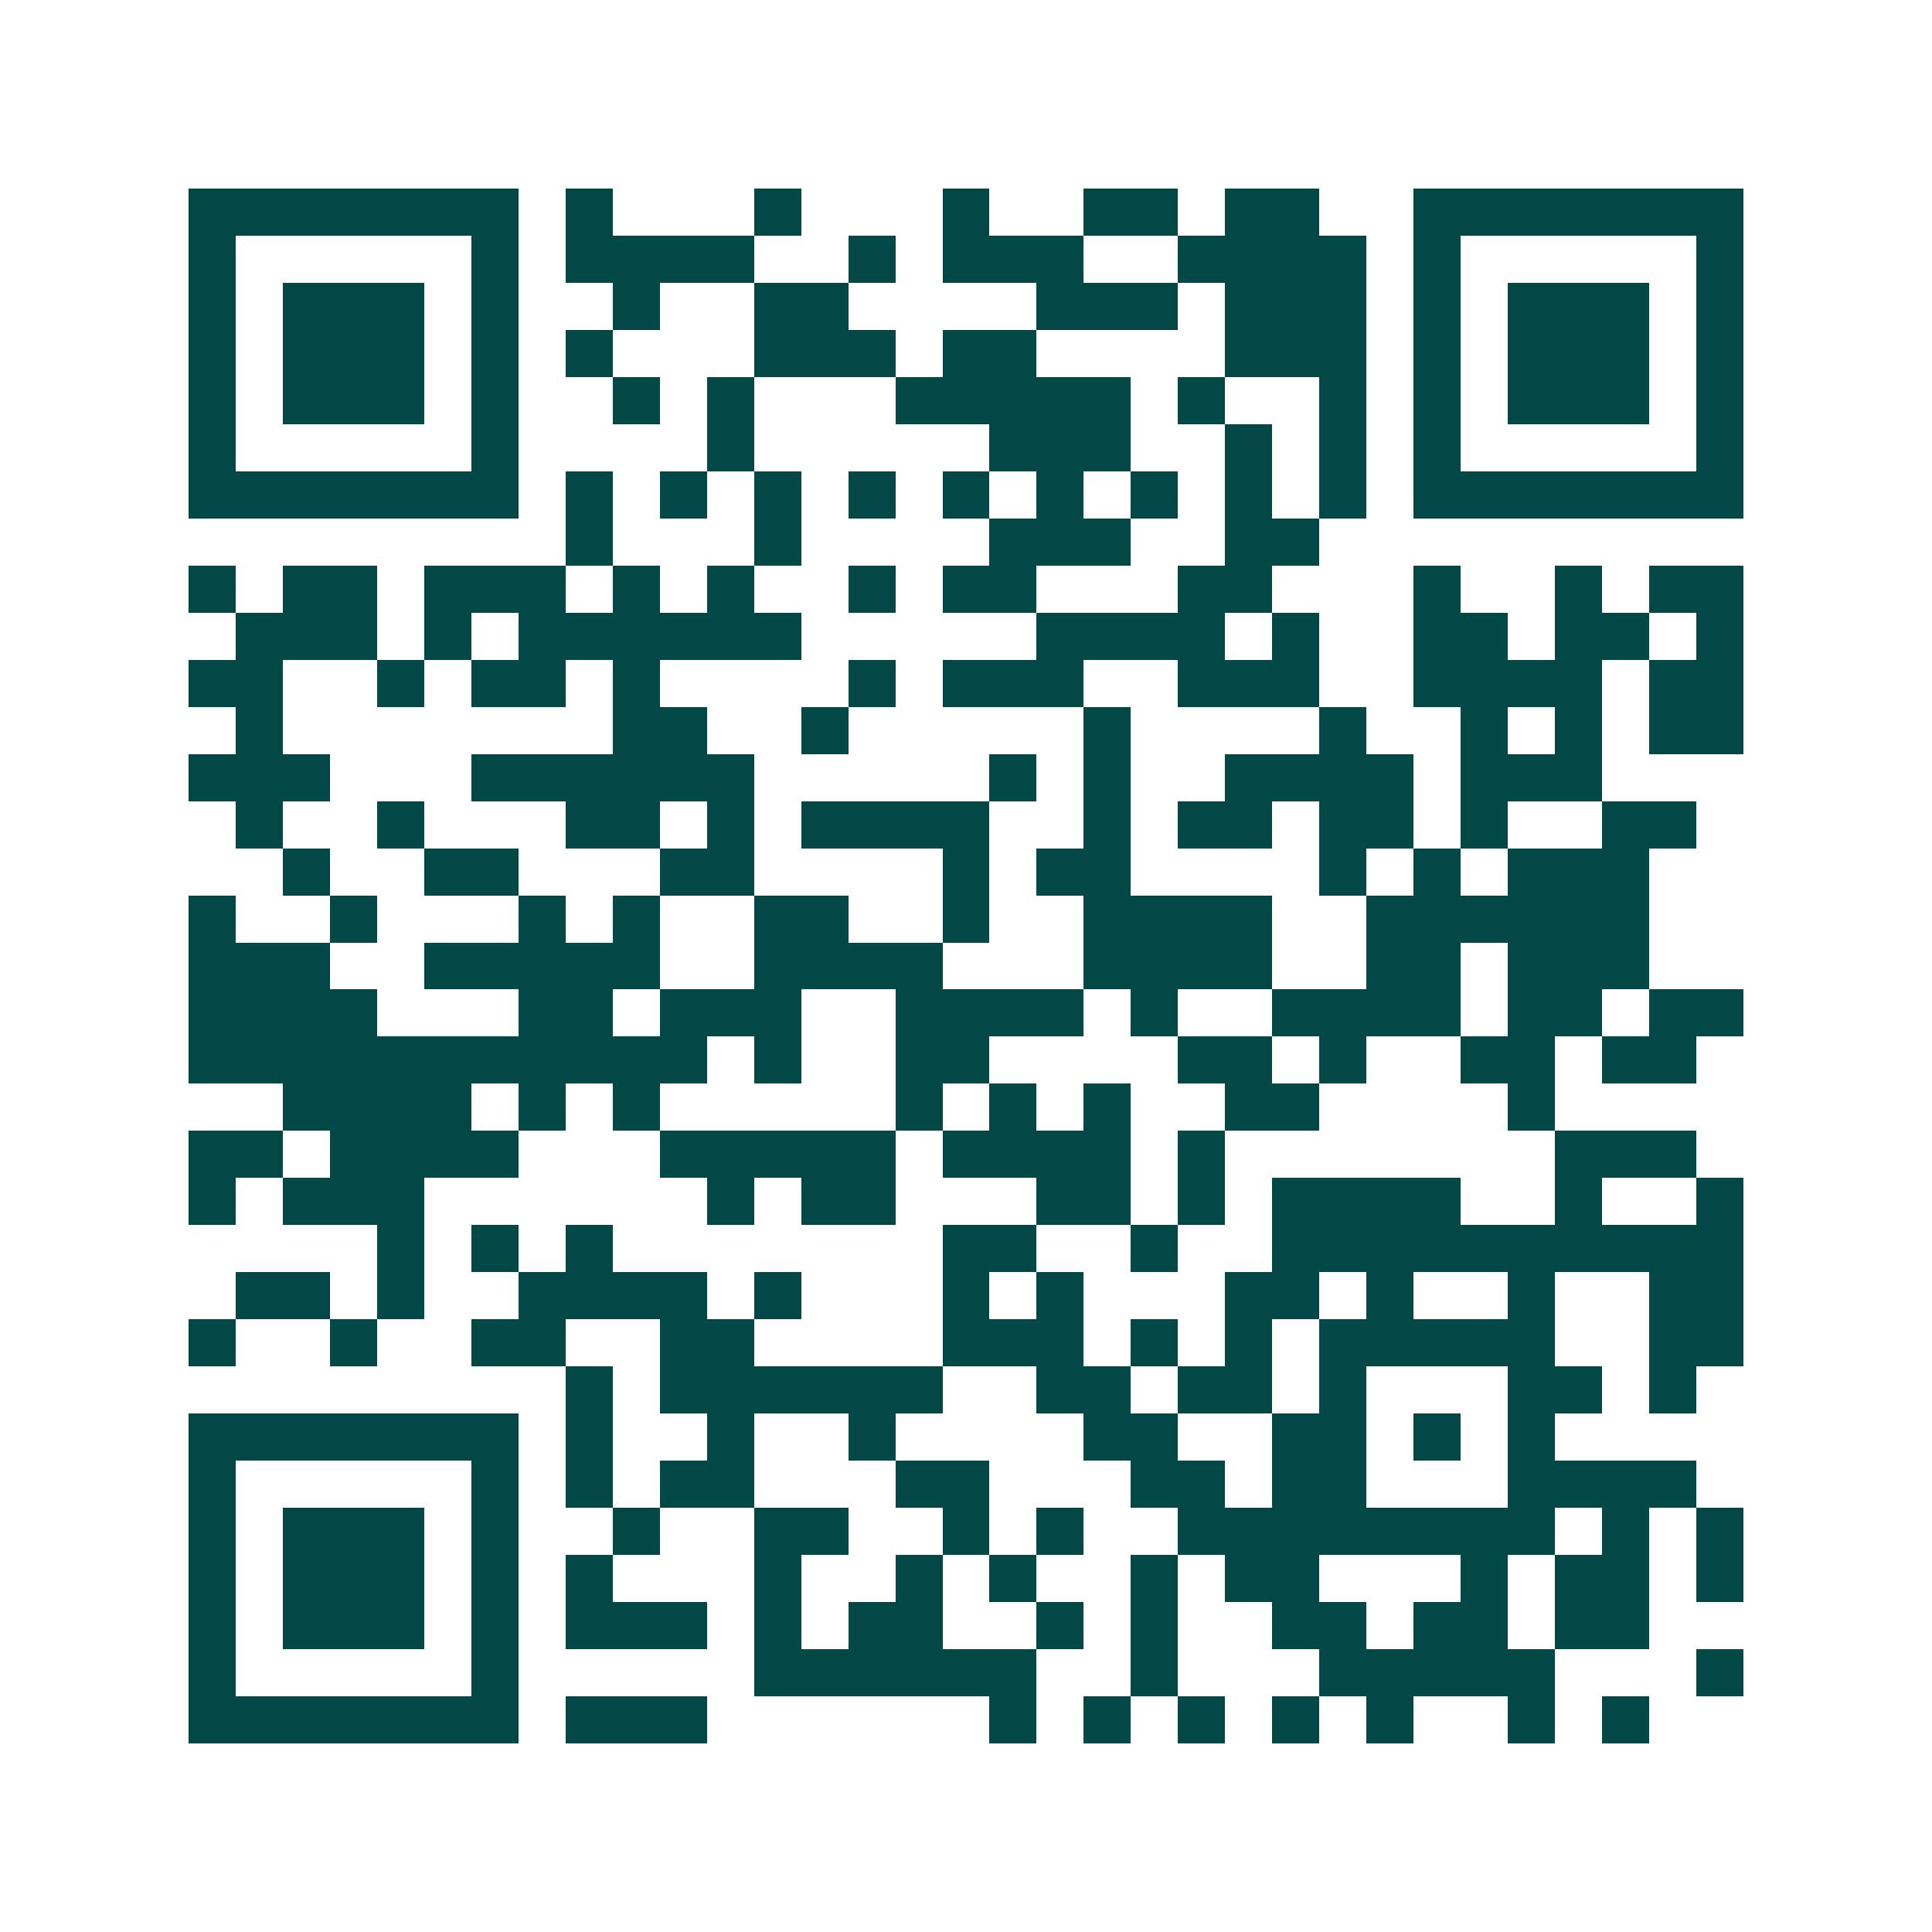 <svg xmlns="http://www.w3.org/2000/svg" width="200" height="200" viewBox="0 0 41 41" shape-rendering="crispEdges"><path fill="#ffffff" d="M0 0h41v41H0z"/><path stroke="#014847" d="M4 4.5h7m1 0h1m3 0h1m3 0h1m2 0h2m1 0h2m2 0h7M4 5.5h1m5 0h1m1 0h4m2 0h1m1 0h3m2 0h4m1 0h1m5 0h1M4 6.5h1m1 0h3m1 0h1m2 0h1m2 0h2m4 0h3m1 0h3m1 0h1m1 0h3m1 0h1M4 7.5h1m1 0h3m1 0h1m1 0h1m3 0h3m1 0h2m4 0h3m1 0h1m1 0h3m1 0h1M4 8.5h1m1 0h3m1 0h1m2 0h1m1 0h1m3 0h5m1 0h1m2 0h1m1 0h1m1 0h3m1 0h1M4 9.5h1m5 0h1m4 0h1m5 0h3m2 0h1m1 0h1m1 0h1m5 0h1M4 10.5h7m1 0h1m1 0h1m1 0h1m1 0h1m1 0h1m1 0h1m1 0h1m1 0h1m1 0h1m1 0h7M12 11.5h1m3 0h1m4 0h3m2 0h2M4 12.5h1m1 0h2m1 0h3m1 0h1m1 0h1m2 0h1m1 0h2m3 0h2m3 0h1m2 0h1m1 0h2M5 13.5h3m1 0h1m1 0h6m5 0h4m1 0h1m2 0h2m1 0h2m1 0h1M4 14.5h2m2 0h1m1 0h2m1 0h1m4 0h1m1 0h3m2 0h3m2 0h4m1 0h2M5 15.5h1m7 0h2m2 0h1m5 0h1m4 0h1m2 0h1m1 0h1m1 0h2M4 16.5h3m3 0h6m5 0h1m1 0h1m2 0h4m1 0h3M5 17.5h1m2 0h1m3 0h2m1 0h1m1 0h4m2 0h1m1 0h2m1 0h2m1 0h1m2 0h2M6 18.5h1m2 0h2m3 0h2m4 0h1m1 0h2m4 0h1m1 0h1m1 0h3M4 19.5h1m2 0h1m3 0h1m1 0h1m2 0h2m2 0h1m2 0h4m2 0h6M4 20.5h3m2 0h5m2 0h4m3 0h4m2 0h2m1 0h3M4 21.5h4m3 0h2m1 0h3m2 0h4m1 0h1m2 0h4m1 0h2m1 0h2M4 22.5h11m1 0h1m2 0h2m4 0h2m1 0h1m2 0h2m1 0h2M6 23.5h4m1 0h1m1 0h1m5 0h1m1 0h1m1 0h1m2 0h2m4 0h1M4 24.5h2m1 0h4m3 0h5m1 0h4m1 0h1m7 0h3M4 25.5h1m1 0h3m6 0h1m1 0h2m3 0h2m1 0h1m1 0h4m2 0h1m2 0h1M8 26.5h1m1 0h1m1 0h1m7 0h2m2 0h1m2 0h10M5 27.5h2m1 0h1m2 0h4m1 0h1m3 0h1m1 0h1m3 0h2m1 0h1m2 0h1m2 0h2M4 28.5h1m2 0h1m2 0h2m2 0h2m4 0h3m1 0h1m1 0h1m1 0h5m2 0h2M12 29.5h1m1 0h6m2 0h2m1 0h2m1 0h1m3 0h2m1 0h1M4 30.5h7m1 0h1m2 0h1m2 0h1m4 0h2m2 0h2m1 0h1m1 0h1M4 31.5h1m5 0h1m1 0h1m1 0h2m3 0h2m3 0h2m1 0h2m3 0h4M4 32.5h1m1 0h3m1 0h1m2 0h1m2 0h2m2 0h1m1 0h1m2 0h8m1 0h1m1 0h1M4 33.5h1m1 0h3m1 0h1m1 0h1m3 0h1m2 0h1m1 0h1m2 0h1m1 0h2m3 0h1m1 0h2m1 0h1M4 34.5h1m1 0h3m1 0h1m1 0h3m1 0h1m1 0h2m2 0h1m1 0h1m2 0h2m1 0h2m1 0h2M4 35.5h1m5 0h1m5 0h6m2 0h1m3 0h5m3 0h1M4 36.5h7m1 0h3m6 0h1m1 0h1m1 0h1m1 0h1m1 0h1m2 0h1m1 0h1"/></svg>
